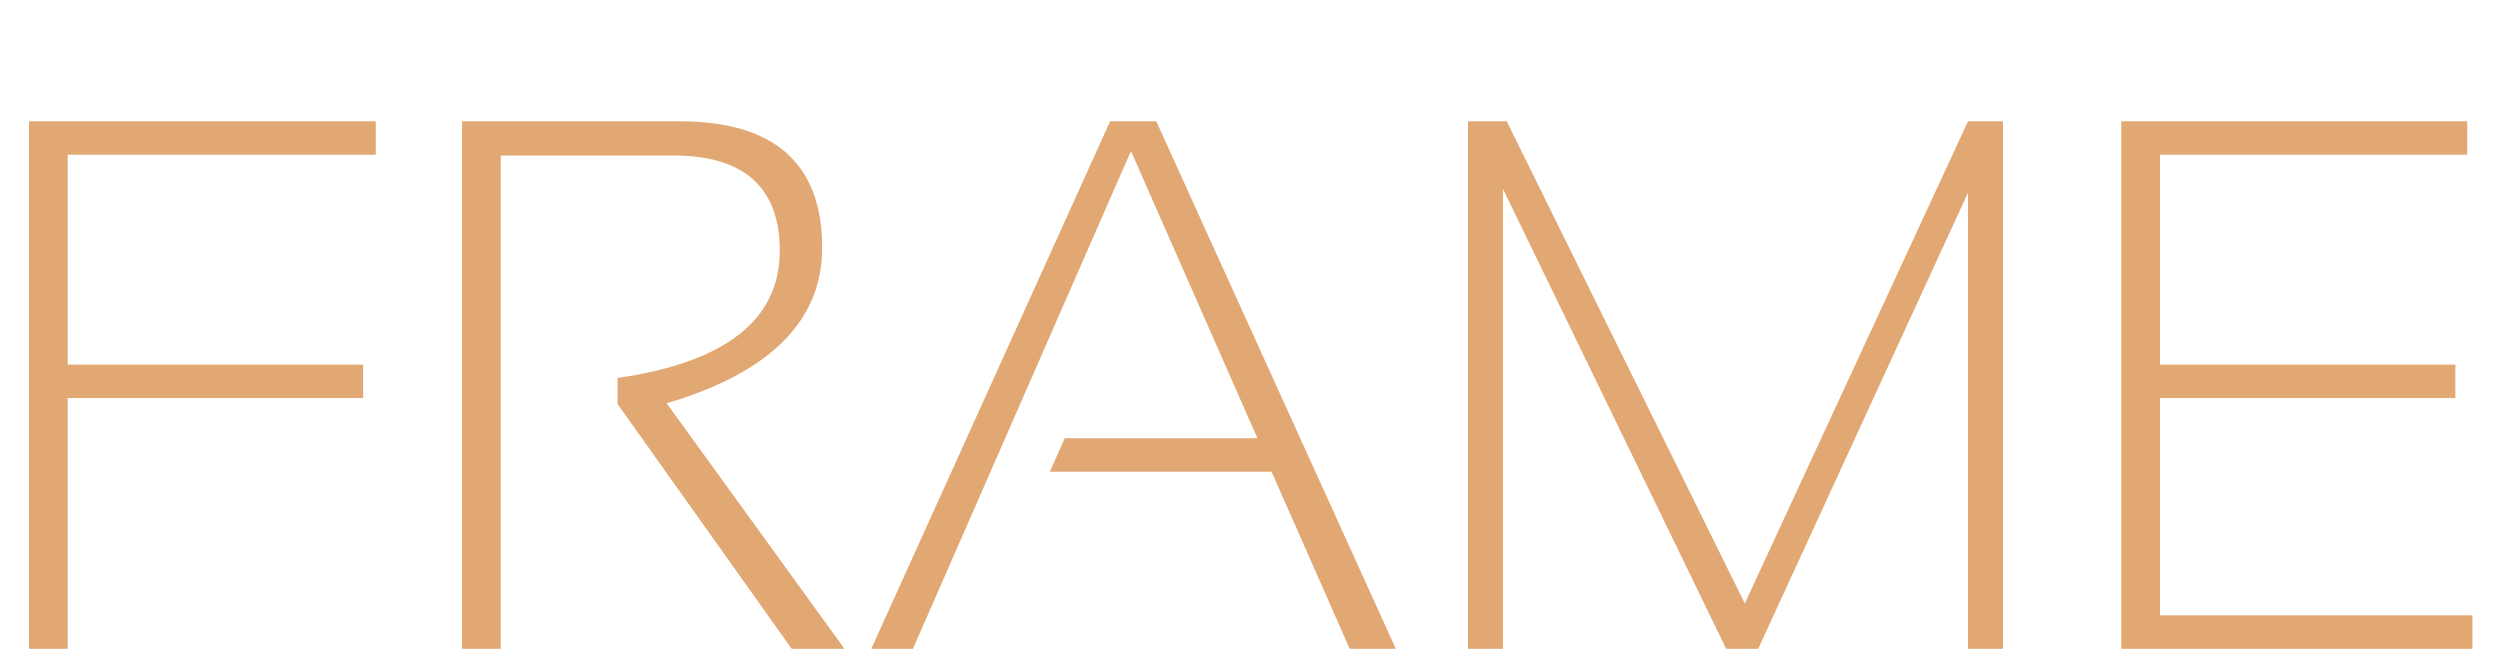 <?xml version="1.0" encoding="utf-8"?>
<!-- Generator: Adobe Illustrator 23.0.2, SVG Export Plug-In . SVG Version: 6.00 Build 0)  -->
<svg version="1.1" id="Capa_1" xmlns="http://www.w3.org/2000/svg" xmlns:xlink="http://www.w3.org/1999/xlink" x="0px" y="0px"
	 viewBox="0 0 336 90.3" style="enable-background:new 0 0 336 90.3;" xml:space="preserve">
<style type="text/css">
	.st0{fill:#E2A874;}
</style>
<g>
	<path class="st0" d="M50.5,16.3v4.5H9.1V49h39.7v4.5H9.1v33.7H3.9V16.3H50.5z"/>
	<path class="st0" d="M62.1,87.2V16.3h29.2c12.8,0,19.2,5.7,19.2,17c0,9.8-7,16.8-20.9,20.9l23.9,33h-7.1L83,54.3v-3.5
		c14.5-2.1,21.8-7.8,21.8-17.1c0-8.5-4.8-12.8-14.3-12.8H67.3v66.3H62.1z"/>
	<path class="st0" d="M122.7,87.2h-5.6l32.1-70.9h6.2l32.2,70.9h-6.2l-10.5-23.8h-29.8l2-4.5H169l-17-38.6L122.7,87.2z"/>
	<path class="st0" d="M197.3,87.2V16.3h5.2l32,64.8l30-64.8h4.7v70.9h-4.7V25.9l-28.2,61.3H232l-30-61.8v61.8H197.3z"/>
	<path class="st0" d="M331.6,16.3v4.5h-41.3V49H330v4.5h-39.7v29.2h42v4.5h-47.2V16.3H331.6z"/>
</g>
</svg>
